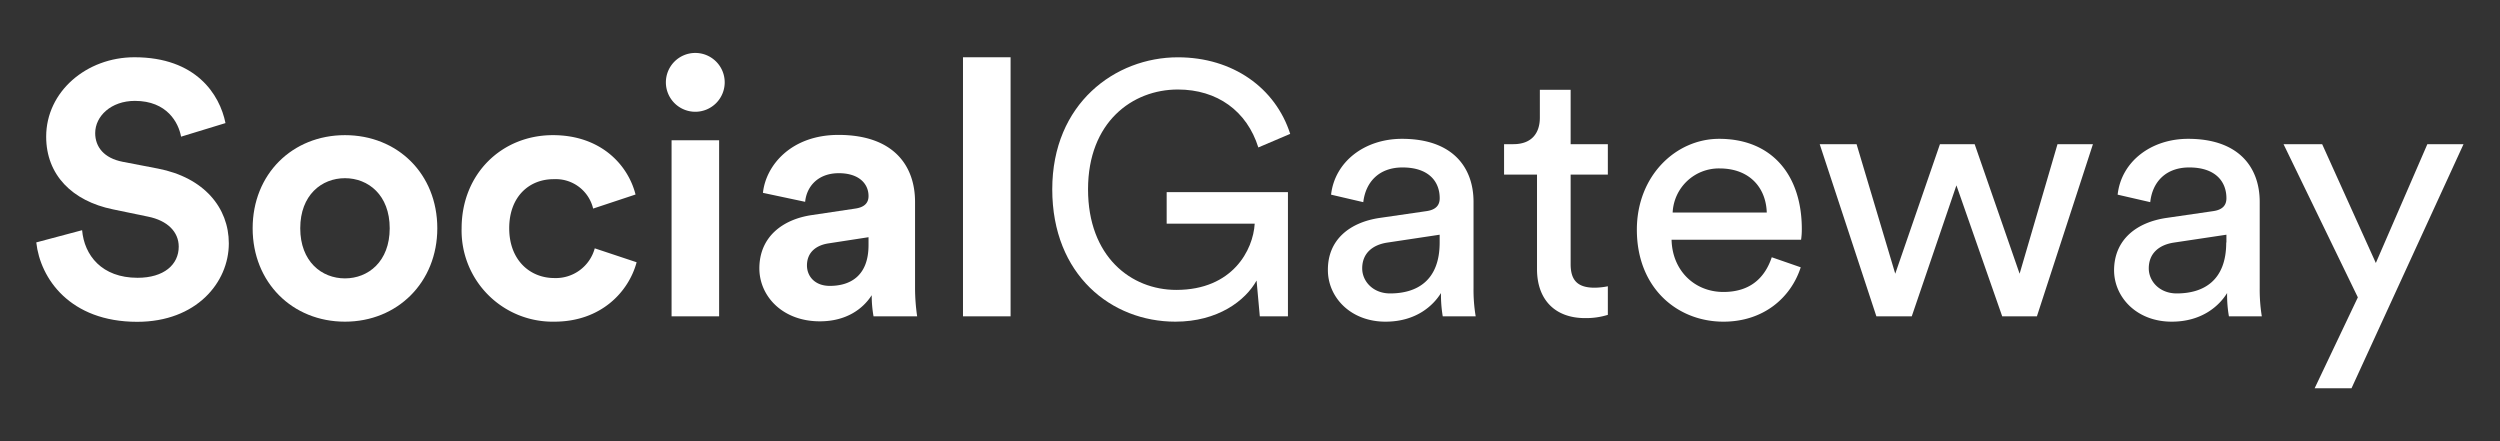 <svg id="Layer_1" data-name="Layer 1" xmlns="http://www.w3.org/2000/svg" viewBox="0 0 510 90"><rect x="0" y="0" width="510" height="90" fill="#333333" stroke="none"/><defs><style>.cls-1{fill:#fff;}</style></defs><title>Artboard 20</title><path class="cls-1" d="M36.94,27.88c-.52-2.84-2.85-7.3-9.42-7.3-4.89,0-8.1,3.14-8.1,6.57C19.42,30,21.24,32.26,25,33l7.22,1.39c9.42,1.82,14.46,8,14.46,15.26,0,8-6.65,16-18.69,16-13.72,0-19.78-8.83-20.59-16.2l9.35-2.49c.44,5.11,4,9.71,11.31,9.71,5.4,0,8.4-2.7,8.4-6.35,0-3-2.27-5.33-6.28-6.13L23,42.7C14.74,41,9.42,35.69,9.42,27.88c0-9.2,8.24-16.2,18-16.2C40,11.68,44.82,19.27,46,25.11Z"/><path class="cls-1" d="M89.21,46.57c0,11-8.11,19.05-18.84,19.05s-18.83-8-18.83-19.05,8.1-19,18.83-19S89.21,35.47,89.21,46.57Zm-9.71,0c0-6.79-4.38-10.22-9.13-10.22s-9.12,3.43-9.12,10.22,4.38,10.22,9.12,10.22S79.5,53.36,79.5,46.57Z"/><path class="cls-1" d="M103.88,46.57c0,6.5,4.24,10.15,9.2,10.15a8.23,8.23,0,0,0,8.25-6.06l8.54,2.84c-1.61,6-7.23,12.12-16.79,12.12A18.58,18.58,0,0,1,94.17,46.57c0-11.1,8.18-19,18.62-19,9.78,0,15.33,6.06,16.86,12.11L121,42.55a7.82,7.82,0,0,0-7.95-6C108,36.5,103.88,40.07,103.88,46.57Z"/><path class="cls-1" d="M141.84,10.8a6,6,0,1,1-6,6.06A6,6,0,0,1,141.84,10.8ZM137,64.53V28.61h9.7V64.53Z"/><path class="cls-1" d="M165.64,43.87l8.83-1.32c2.05-.29,2.71-1.31,2.71-2.55,0-2.56-2-4.67-6.06-4.67-4.24,0-6.57,2.7-6.87,5.84l-8.61-1.83c.59-5.62,5.77-11.82,15.4-11.82,11.39,0,15.63,6.42,15.63,13.65V58.83a40.25,40.25,0,0,0,.43,5.7h-8.9a24.21,24.21,0,0,1-.37-4.31c-1.82,2.85-5.25,5.33-10.58,5.33-7.67,0-12.34-5.18-12.34-10.8C154.91,48.32,159.66,44.74,165.64,43.87ZM177.18,50V48.39l-8.11,1.25c-2.48.36-4.45,1.75-4.45,4.52,0,2.12,1.53,4.16,4.67,4.16C173.38,58.32,177.18,56.35,177.18,50Z"/><path class="cls-1" d="M196.45,64.53V11.68h9.71V64.53Z"/><path class="cls-1" d="M257,64.53l-.66-7.3c-2.26,4.09-7.88,8.39-16.57,8.39-13,0-25.11-9.49-25.11-27s12.85-26.93,25.62-26.93c11.24,0,19.93,6.27,22.92,15.62l-6.5,2.77c-2.33-7.44-8.39-11.82-16.42-11.82-9.27,0-18.32,6.64-18.32,20.36s8.76,20.52,18,20.52c11.53,0,15.69-8.18,16-13.51H238V39.2h24.74V64.53Z"/><path class="cls-1" d="M281.5,44.45,291,43.07c2.12-.3,2.7-1.39,2.7-2.63,0-3.43-2.26-6.28-7.59-6.28-4.82,0-7.52,3-8,7.08l-6.57-1.53C272.3,33,278.36,28.32,286,28.32c10.51,0,14.6,6,14.6,12.85V58.76a32.58,32.58,0,0,0,.44,5.77h-6.72a26.48,26.48,0,0,1-.36-4.75c-1.53,2.48-5,5.84-11.32,5.84-7.15,0-11.75-5-11.75-10.51C270.84,48.83,275.44,45.33,281.5,44.45Zm12.19,5V47.88L283,49.49c-2.92.44-5.11,2.12-5.11,5.26,0,2.62,2.19,5.11,5.69,5.11C289.16,59.86,293.69,57.15,293.69,49.49Z"/><path class="cls-1" d="M320.41,29.41H328v6.21h-7.59V53.87c0,3.21,1.31,4.82,4.89,4.82a14.3,14.3,0,0,0,2.7-.29v5.83a14.89,14.89,0,0,1-4.67.66c-6,0-9.78-3.65-9.78-10V35.62h-6.72V29.41h1.9c3.8,0,5.4-2.33,5.4-5.4V18.32h6.28Z"/><path class="cls-1" d="M367.35,54.53c-2,6.2-7.59,11.09-15.77,11.09-9.41,0-17.66-6.86-17.66-18.76,0-11,7.95-18.54,16.79-18.54,10.8,0,16.86,7.45,16.86,18.4a14.42,14.42,0,0,1-.15,2.19H341c.14,6.27,4.67,10.65,10.58,10.65,5.7,0,8.54-3.14,9.86-7.08Zm-6.93-11.17c-.15-5-3.44-9-9.64-9a9.44,9.44,0,0,0-9.56,9Z"/><path class="cls-1" d="M402.83,29.41,412,55.84l7.73-26.43h7.23L415.53,64.53h-7.08l-9.34-26.72L390,64.53h-7.22L371.22,29.41h7.52l7.89,26.43,9.12-26.43Z"/><path class="cls-1" d="M442,44.45l9.49-1.38c2.12-.3,2.7-1.39,2.7-2.63,0-3.43-2.26-6.28-7.59-6.28-4.81,0-7.52,3-7.95,7.08L432,39.71c.73-6.72,6.79-11.39,14.38-11.39,10.51,0,14.6,6,14.6,12.85V58.76a34,34,0,0,0,.43,5.77h-6.71a25.23,25.23,0,0,1-.37-4.75c-1.53,2.48-5,5.84-11.31,5.84-7.15,0-11.75-5-11.75-10.51C431.31,48.83,435.91,45.33,442,44.45Zm12.19,5V47.88l-10.73,1.61c-2.92.44-5.11,2.12-5.11,5.26,0,2.62,2.19,5.11,5.7,5.11C449.63,59.86,454.15,57.15,454.15,49.49Z"/><path class="cls-1" d="M472.19,79.2,481,60.66,465.84,29.41h7.88l10.95,24.24,10.51-24.24h7.38L479.71,79.2Z"/></svg>